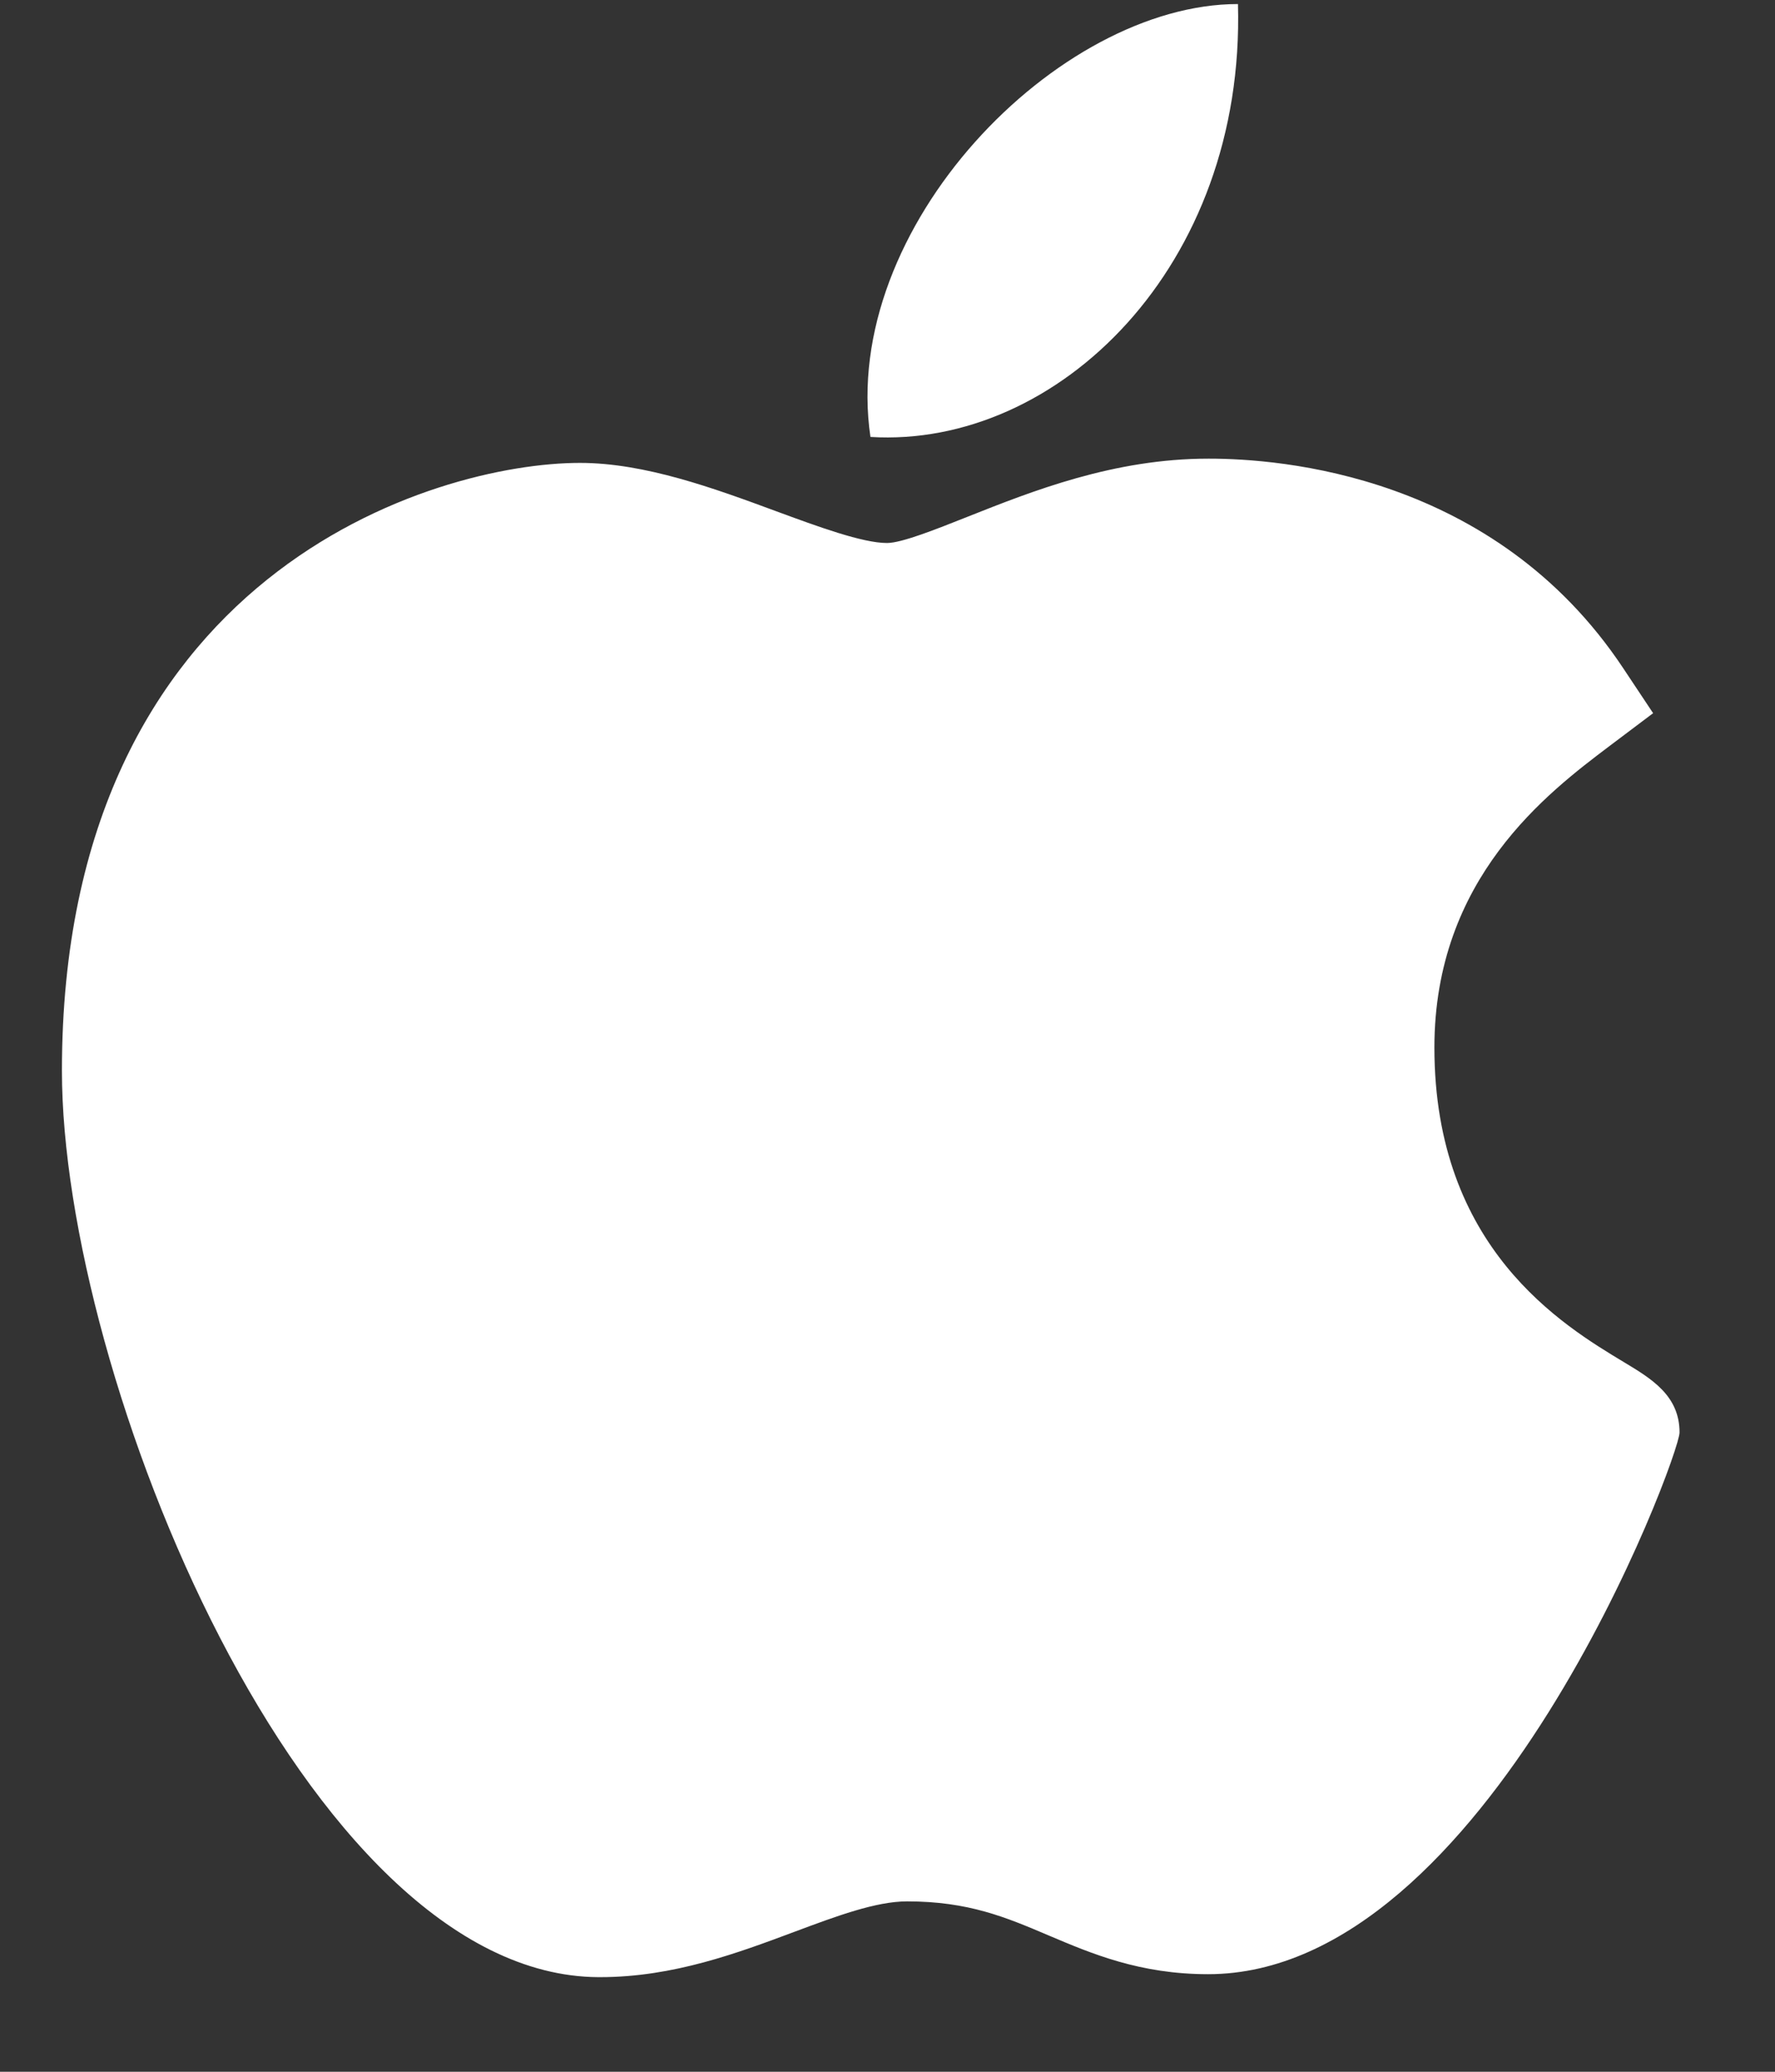 <svg width="18" height="21" viewBox="0 0 18 21" fill="none" xmlns="http://www.w3.org/2000/svg">
<rect x="0" y="0" width="18" height="21" fill="#333333" stroke="none"/>
<path d="M6.067 20.041C3.09 20.024 0.628 13.947 0.628 10.853C0.628 5.798 4.42 4.692 5.881 4.692C6.54 4.692 7.243 4.95 7.863 5.179C8.297 5.339 8.746 5.504 8.995 5.504C9.145 5.504 9.497 5.363 9.807 5.24C10.47 4.977 11.294 4.649 12.255 4.649C12.256 4.649 12.259 4.649 12.26 4.649C12.977 4.649 15.151 4.806 16.458 6.769L16.764 7.229L16.323 7.561C15.694 8.036 14.546 8.902 14.546 10.618C14.546 12.651 15.846 13.433 16.471 13.809C16.747 13.975 17.032 14.146 17.032 14.52C17.032 14.764 15.082 20.011 12.251 20.011C11.558 20.011 11.068 19.802 10.636 19.619C10.199 19.433 9.821 19.273 9.198 19.273C8.883 19.273 8.483 19.422 8.06 19.58C7.482 19.796 6.828 20.041 6.086 20.041H6.067Z" fill="white"/>
<path d="M12.554 0.041C12.628 2.7 10.726 4.545 8.827 4.429C8.514 2.307 10.726 0.041 12.554 0.041Z" fill="white"/>
</svg>
